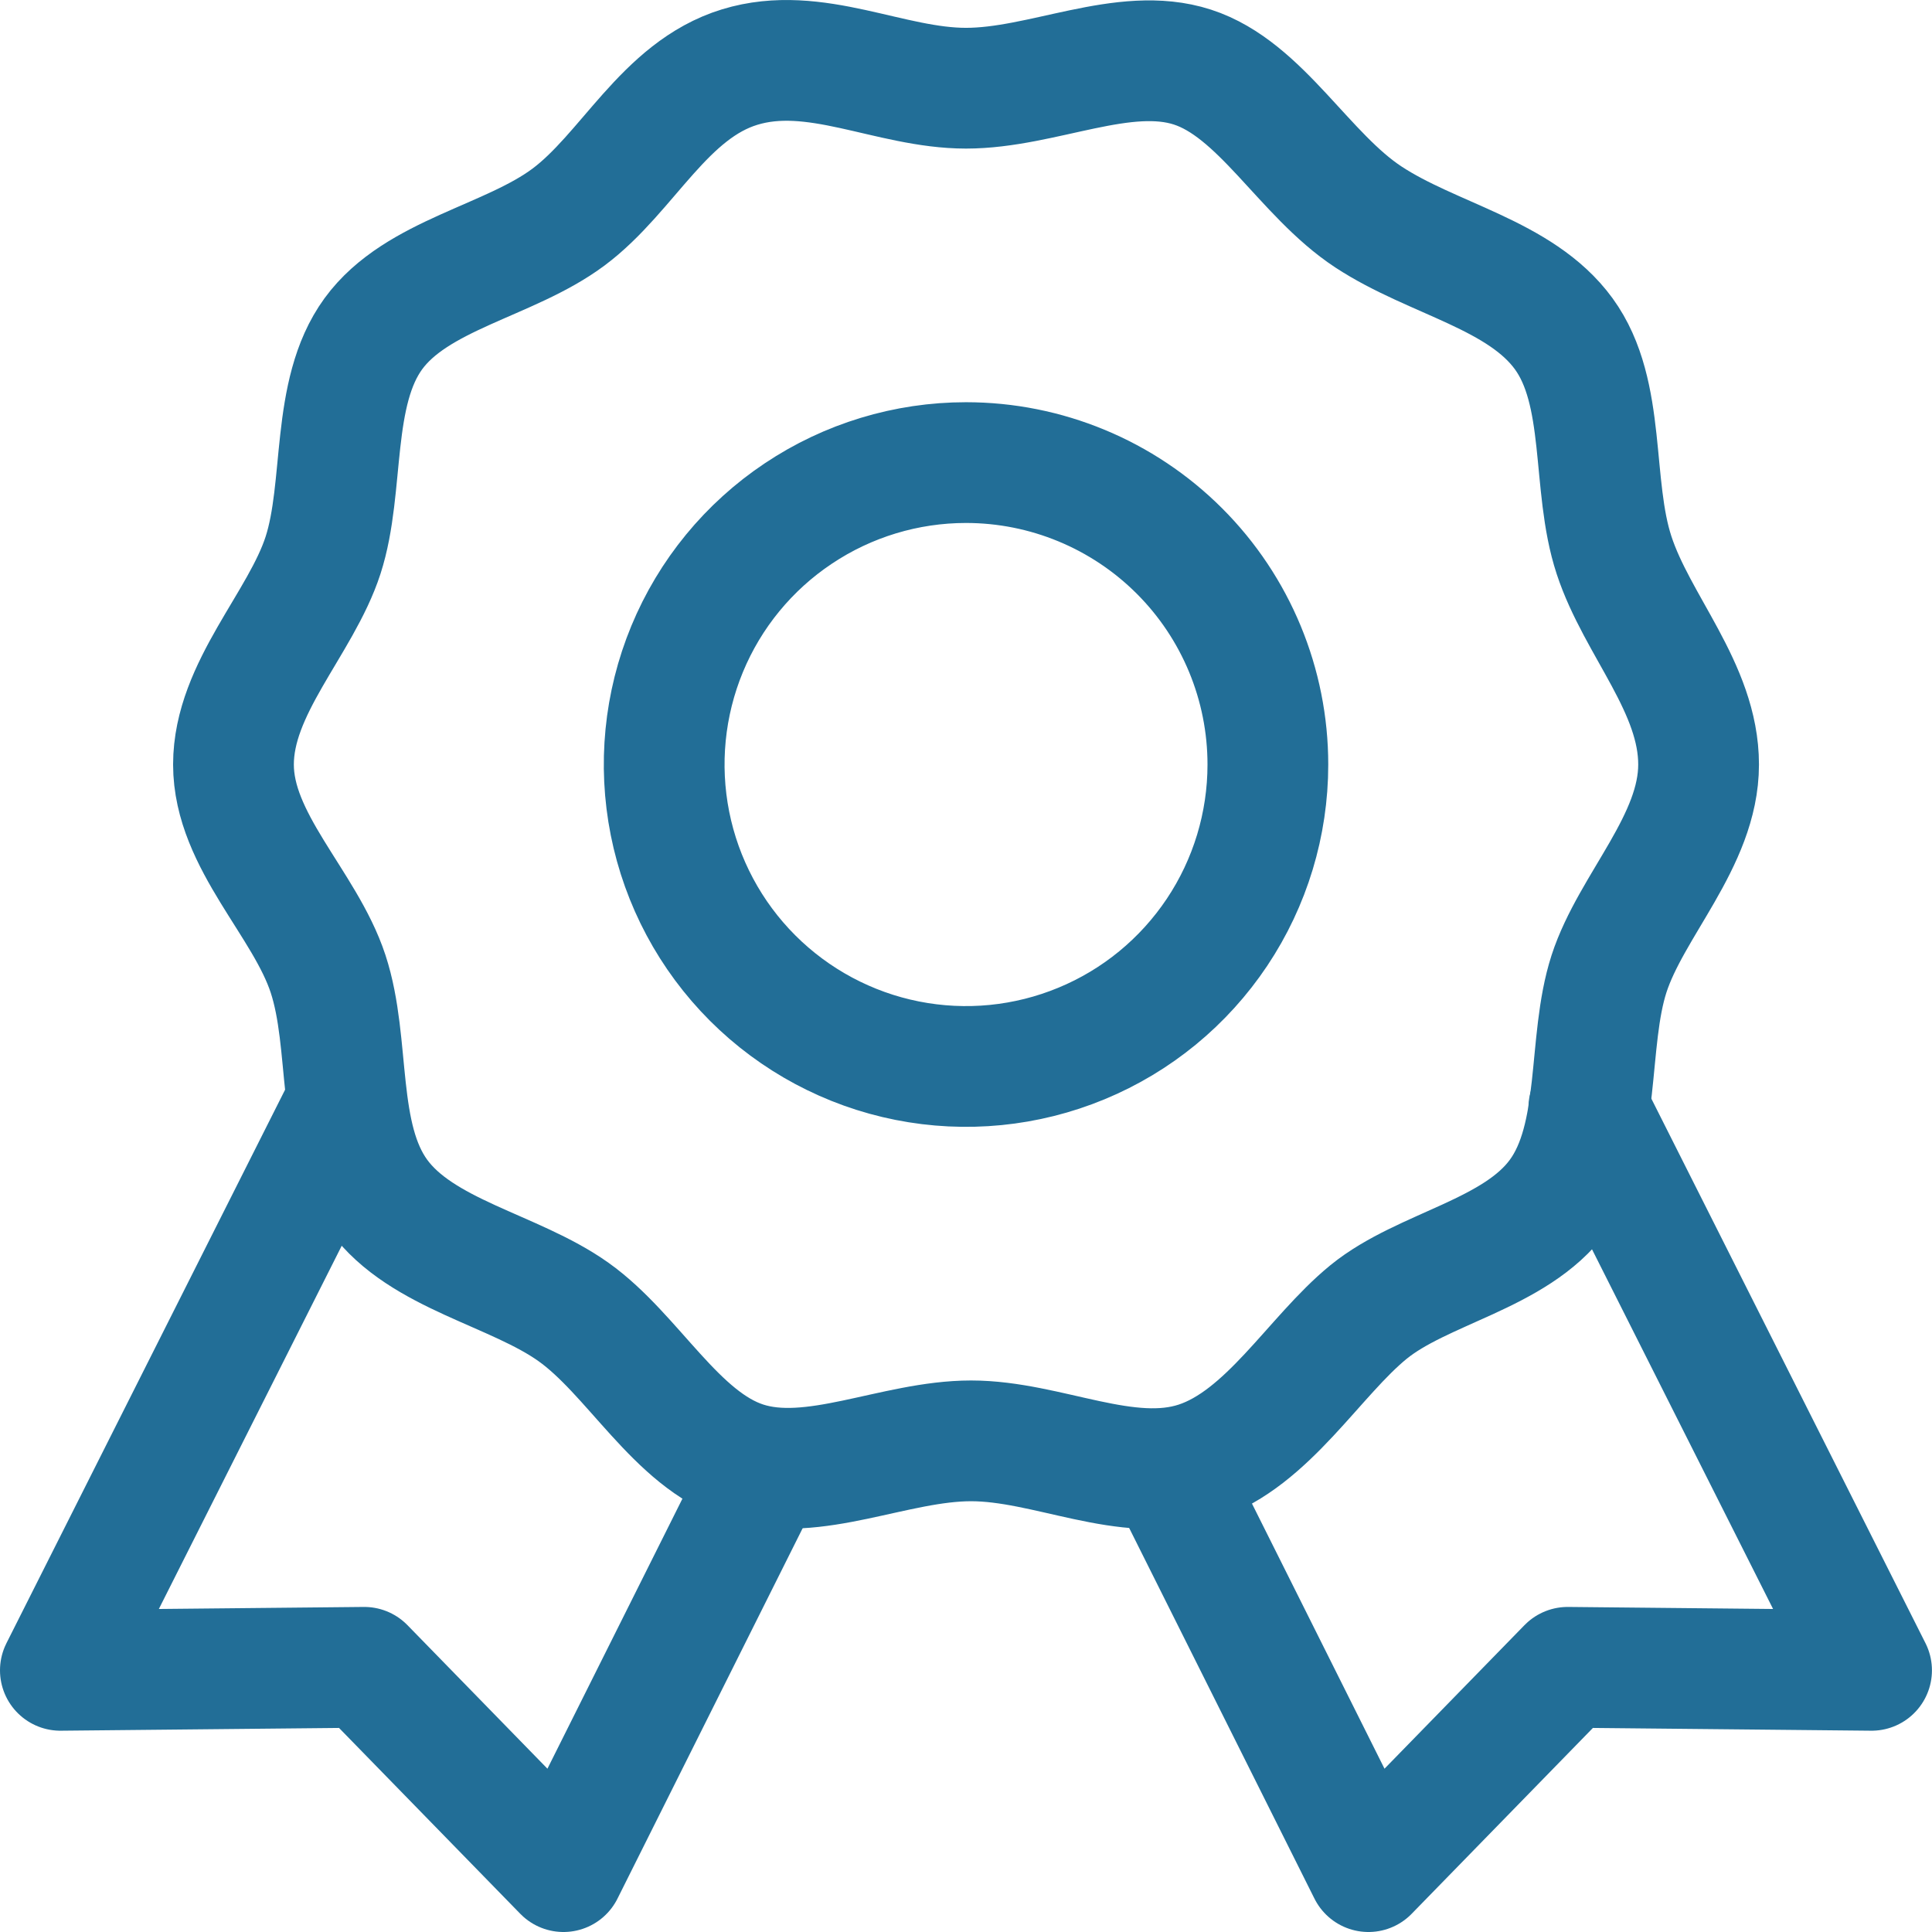 <?xml version="1.0" encoding="UTF-8"?> <svg xmlns="http://www.w3.org/2000/svg" width="32" height="32" viewBox="0 0 32 32" fill="none"><path d="M28.134 12.663C28.134 13.93 27.017 14.997 26.65 16.13C26.284 17.264 26.534 18.814 25.817 19.797C25.1 20.781 23.567 20.998 22.667 21.731C21.767 22.465 21 23.831 19.834 24.215C18.667 24.598 17.351 23.865 16.084 23.865C14.817 23.865 13.467 24.582 12.334 24.215C11.2 23.848 10.484 22.431 9.5 21.731C8.517 21.031 6.984 20.781 6.267 19.797C5.551 18.814 5.817 17.297 5.434 16.13C5.051 14.963 3.867 13.93 3.867 12.663C3.867 11.396 4.984 10.329 5.351 9.196C5.717 8.062 5.467 6.512 6.184 5.528C6.901 4.545 8.434 4.328 9.417 3.595C10.4 2.861 11.001 1.494 12.251 1.111C13.501 0.728 14.734 1.461 16 1.461C17.267 1.461 18.617 0.744 19.75 1.111C20.884 1.478 21.6 2.895 22.667 3.595C23.734 4.295 25.184 4.545 25.9 5.528C26.617 6.512 26.35 8.029 26.734 9.196C27.117 10.363 28.134 11.396 28.134 12.663ZM16 7.662C15.012 7.662 14.045 7.955 13.223 8.505C12.4 9.054 11.759 9.835 11.381 10.749C11.003 11.663 10.904 12.668 11.097 13.639C11.29 14.609 11.766 15.5 12.465 16.199C13.164 16.898 14.055 17.375 15.025 17.568C15.995 17.761 17 17.662 17.914 17.283C18.828 16.905 19.608 16.264 20.158 15.441C20.707 14.619 21 13.652 21 12.663C21 11.337 20.474 10.065 19.536 9.127C18.598 8.189 17.326 7.662 16 7.662Z" stroke="#226E97" stroke-width="2" stroke-linecap="round" stroke-linejoin="round"></path><path d="M19.416 24.499L22.666 31L25.966 27.616L30.999 27.666L26.316 18.364V18.348" stroke="#226E97" stroke-width="2" stroke-linecap="round" stroke-linejoin="round"></path><path d="M12.583 24.499L9.333 31L6.033 27.616L1 27.666L5.683 18.364V18.348" stroke="#226E97" stroke-width="2" stroke-linecap="round" stroke-linejoin="round"></path></svg> 
